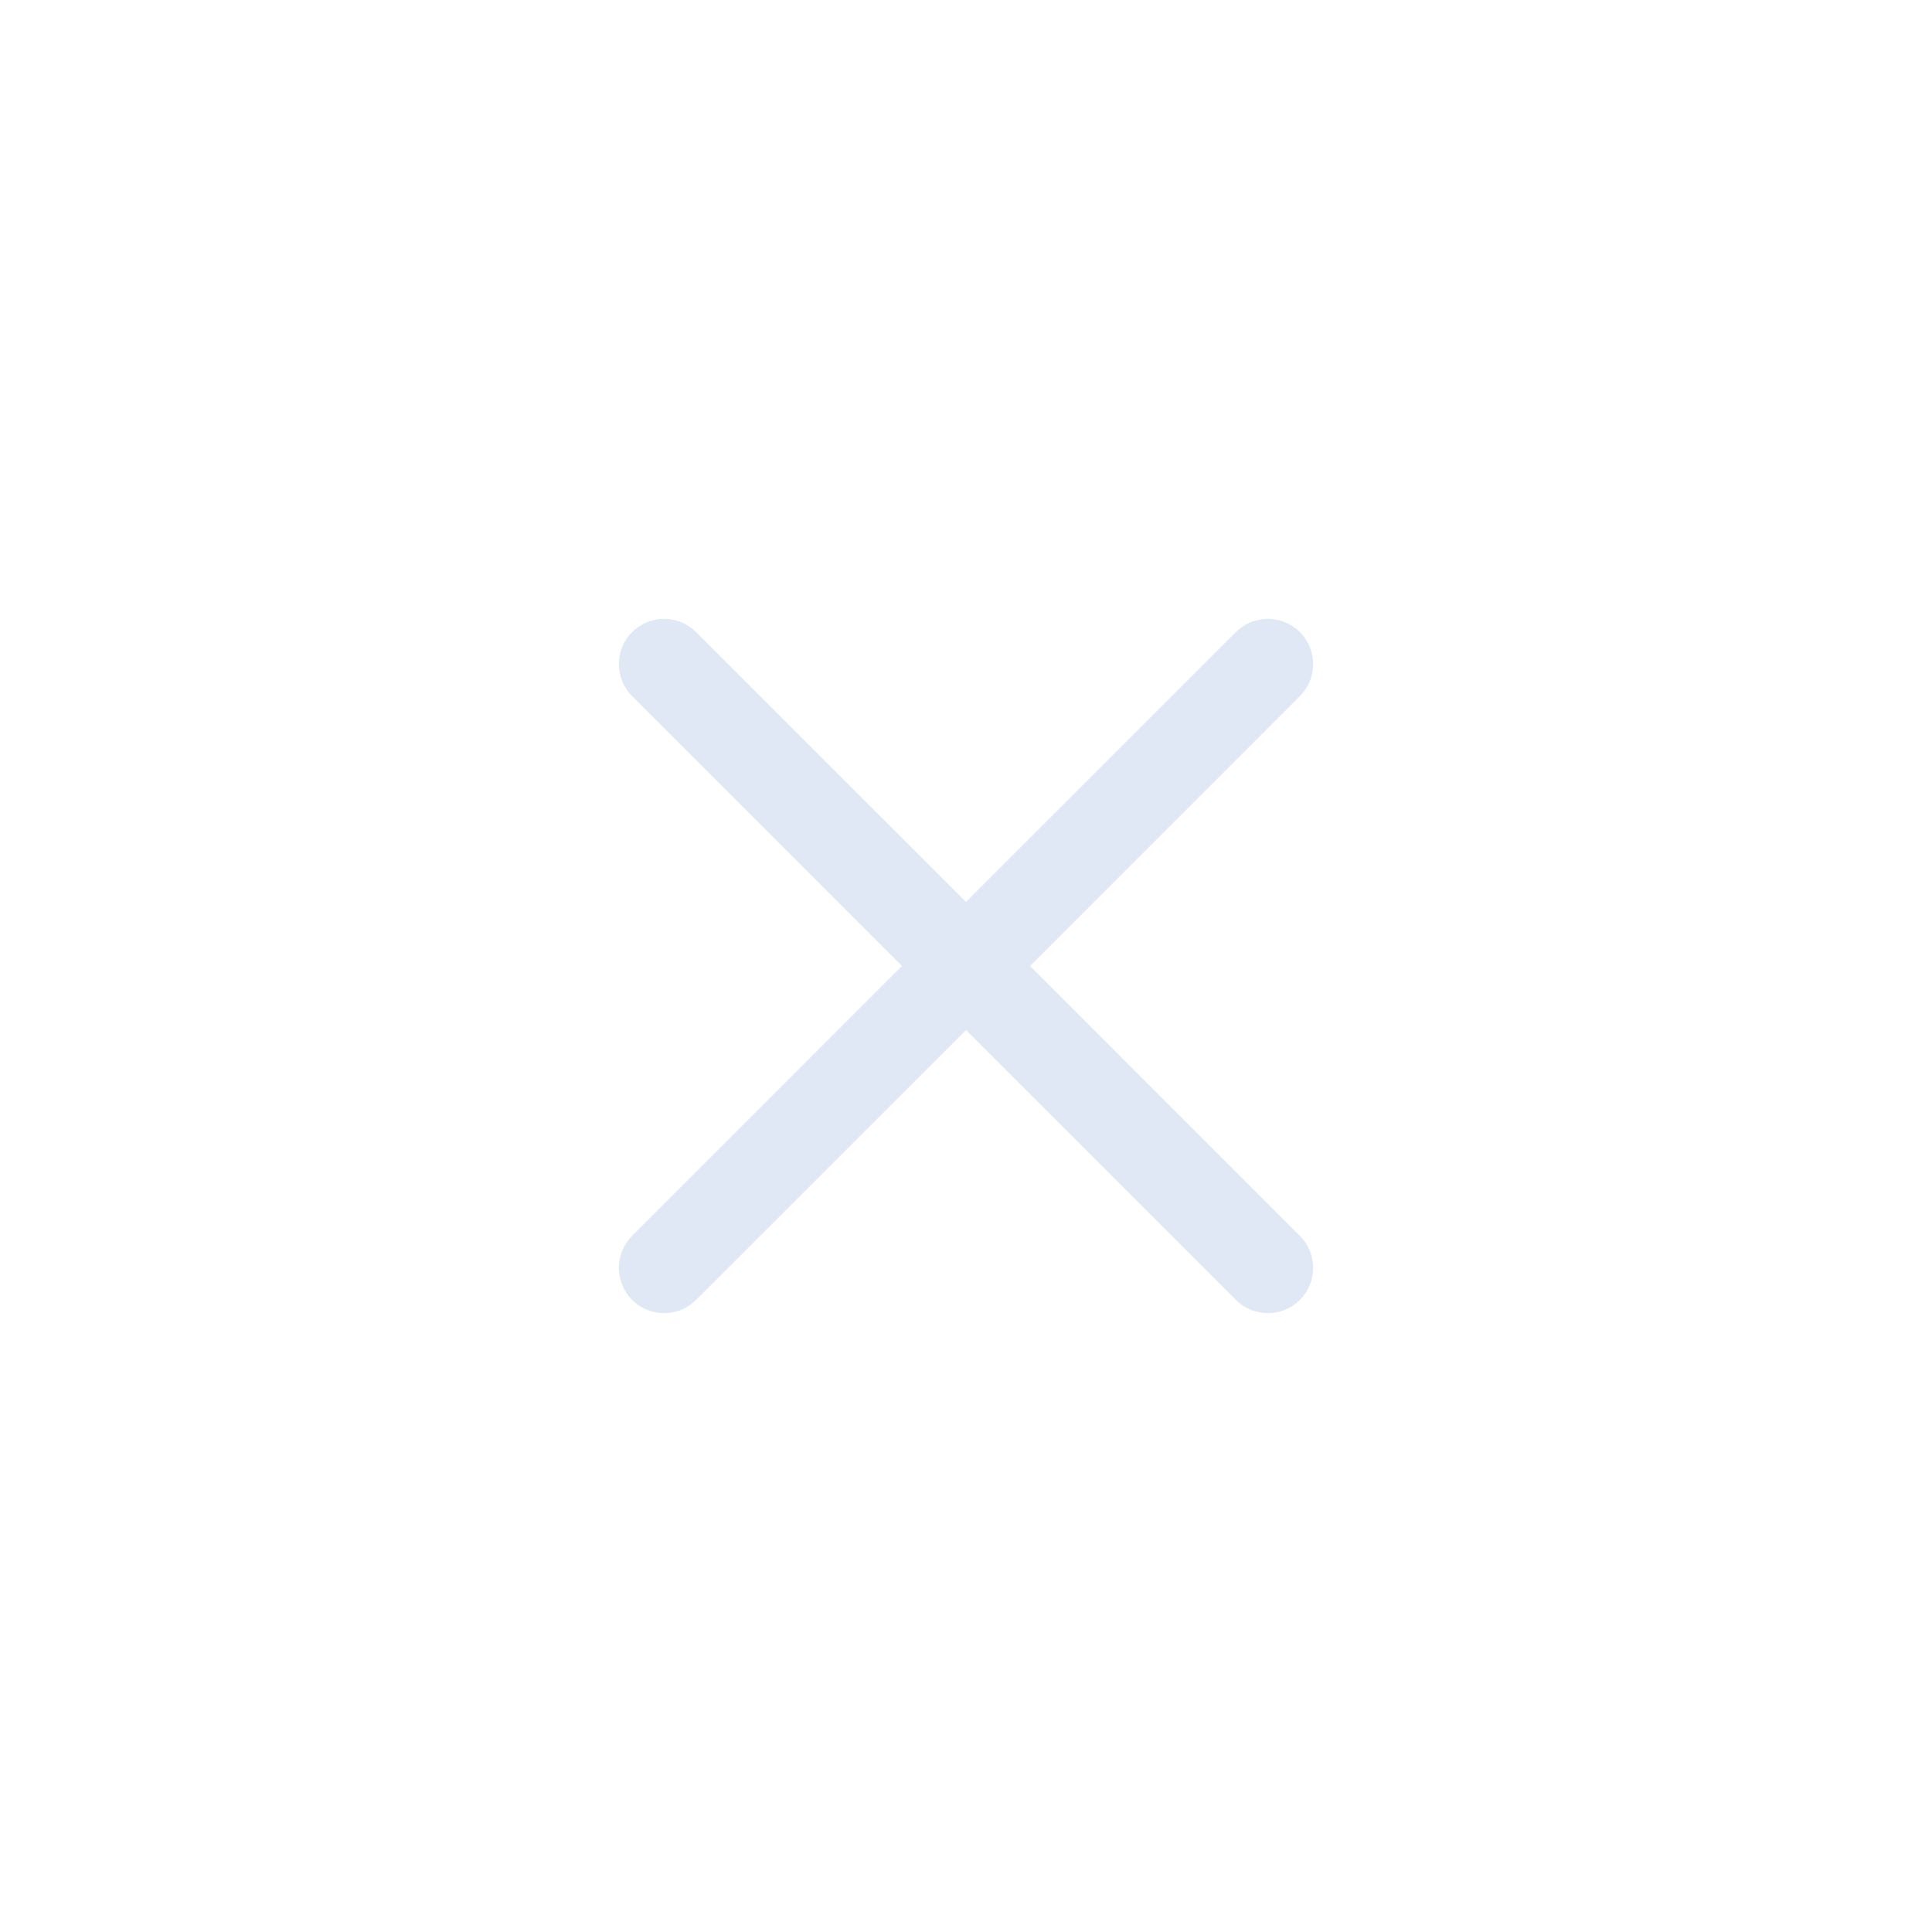 <svg width="32" height="32" viewBox="0 0 32 32" fill="none" xmlns="http://www.w3.org/2000/svg">
<path fill-rule="evenodd" clip-rule="evenodd" d="M10.47 10.47C10.763 10.177 11.237 10.177 11.53 10.47L16 14.939L20.47 10.47C20.763 10.177 21.237 10.177 21.53 10.47C21.823 10.763 21.823 11.237 21.53 11.53L17.061 16L21.53 20.47C21.823 20.763 21.823 21.237 21.53 21.53C21.237 21.823 20.763 21.823 20.47 21.53L16 17.061L11.53 21.53C11.237 21.823 10.763 21.823 10.47 21.53C10.177 21.237 10.177 20.763 10.47 20.47L14.939 16L10.47 11.53C10.177 11.237 10.177 10.763 10.47 10.47Z" fill="#E0E7F5"/>
</svg>
